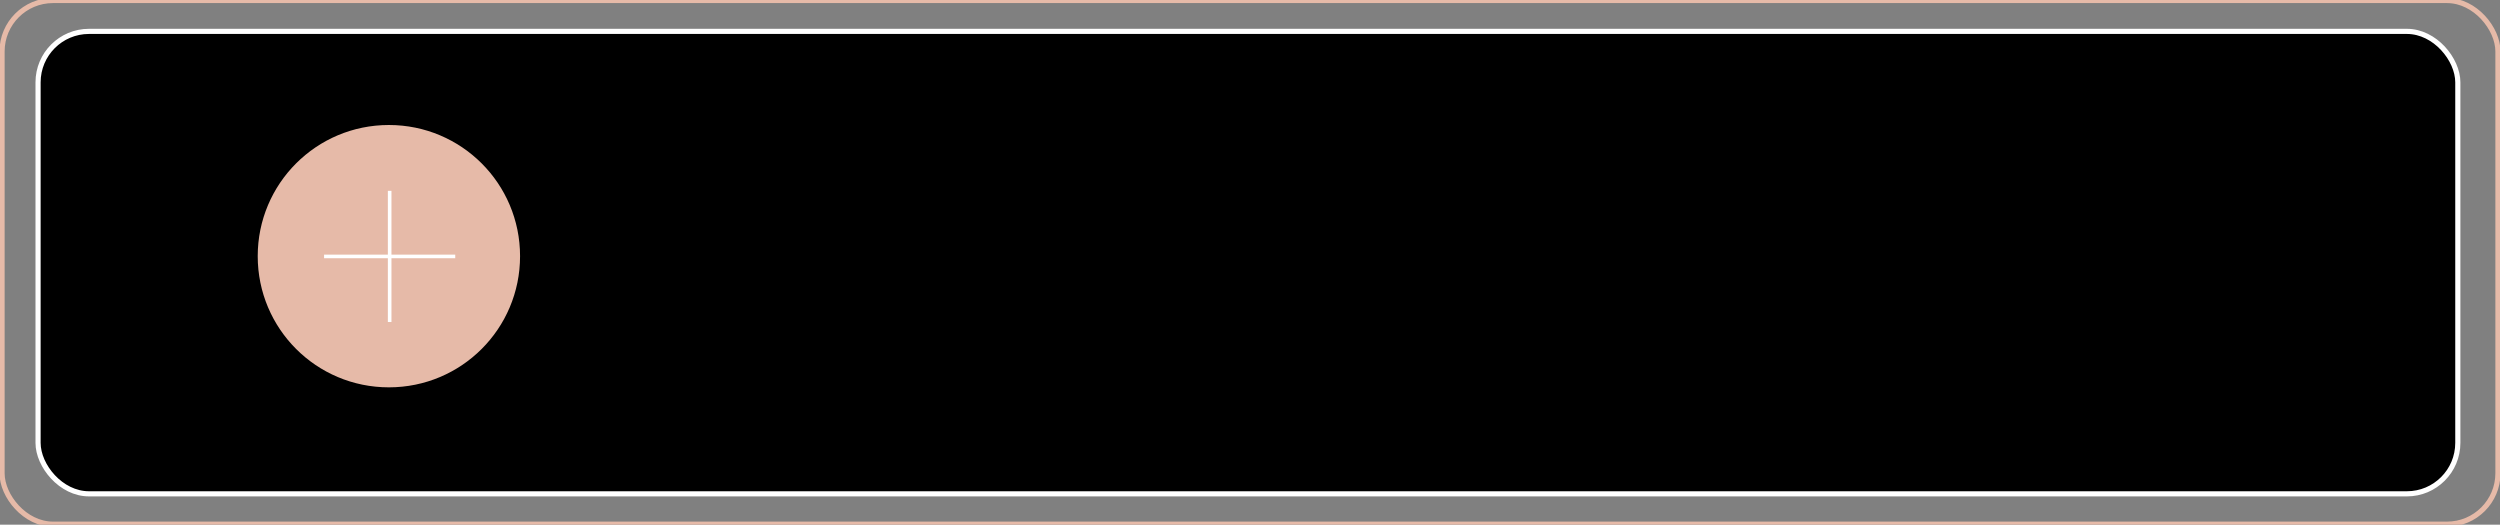 <?xml version="1.0" encoding="UTF-8"?> <svg xmlns="http://www.w3.org/2000/svg" id="Layer_1" version="1.1" viewBox="0 0 486 102"><rect x="0" y="0" width="486" height="102" fill="#808080" stroke="none"/><defs><style> .st0 { fill: none; stroke: #e6baa8; } .st0, .st1 { stroke-miterlimit: 10; } .st2 { fill: #e6baa8; } .st3 { fill: #fff; } .st1 { stroke: #fff; } </style></defs><g><rect class="st1" x="7.4" y="6.1" width="470.4" height="89.9" rx="9.9" ry="9.9"></rect><g><path class="st2" d="M75.6,24.3h0c14.1,0,25.5,11.4,25.5,25.5h0c0,14.1-11.4,25.5-25.5,25.5h0c-14.1,0-25.5-11.4-25.5-25.5h0c0-14.1,11.4-25.5,25.5-25.5Z"></path><polygon class="st3" points="76.1 49.5 76.1 37.1 75.4 37.1 75.4 49.5 63 49.5 63 50.2 75.4 50.2 75.4 62.6 76.1 62.6 76.1 50.2 88.5 50.2 88.5 49.5 76.1 49.5"></polygon></g></g><rect class="st0" x=".4" y=".1" width="485.2" height="101.8" rx="9.9" ry="9.9"></rect></svg> 
